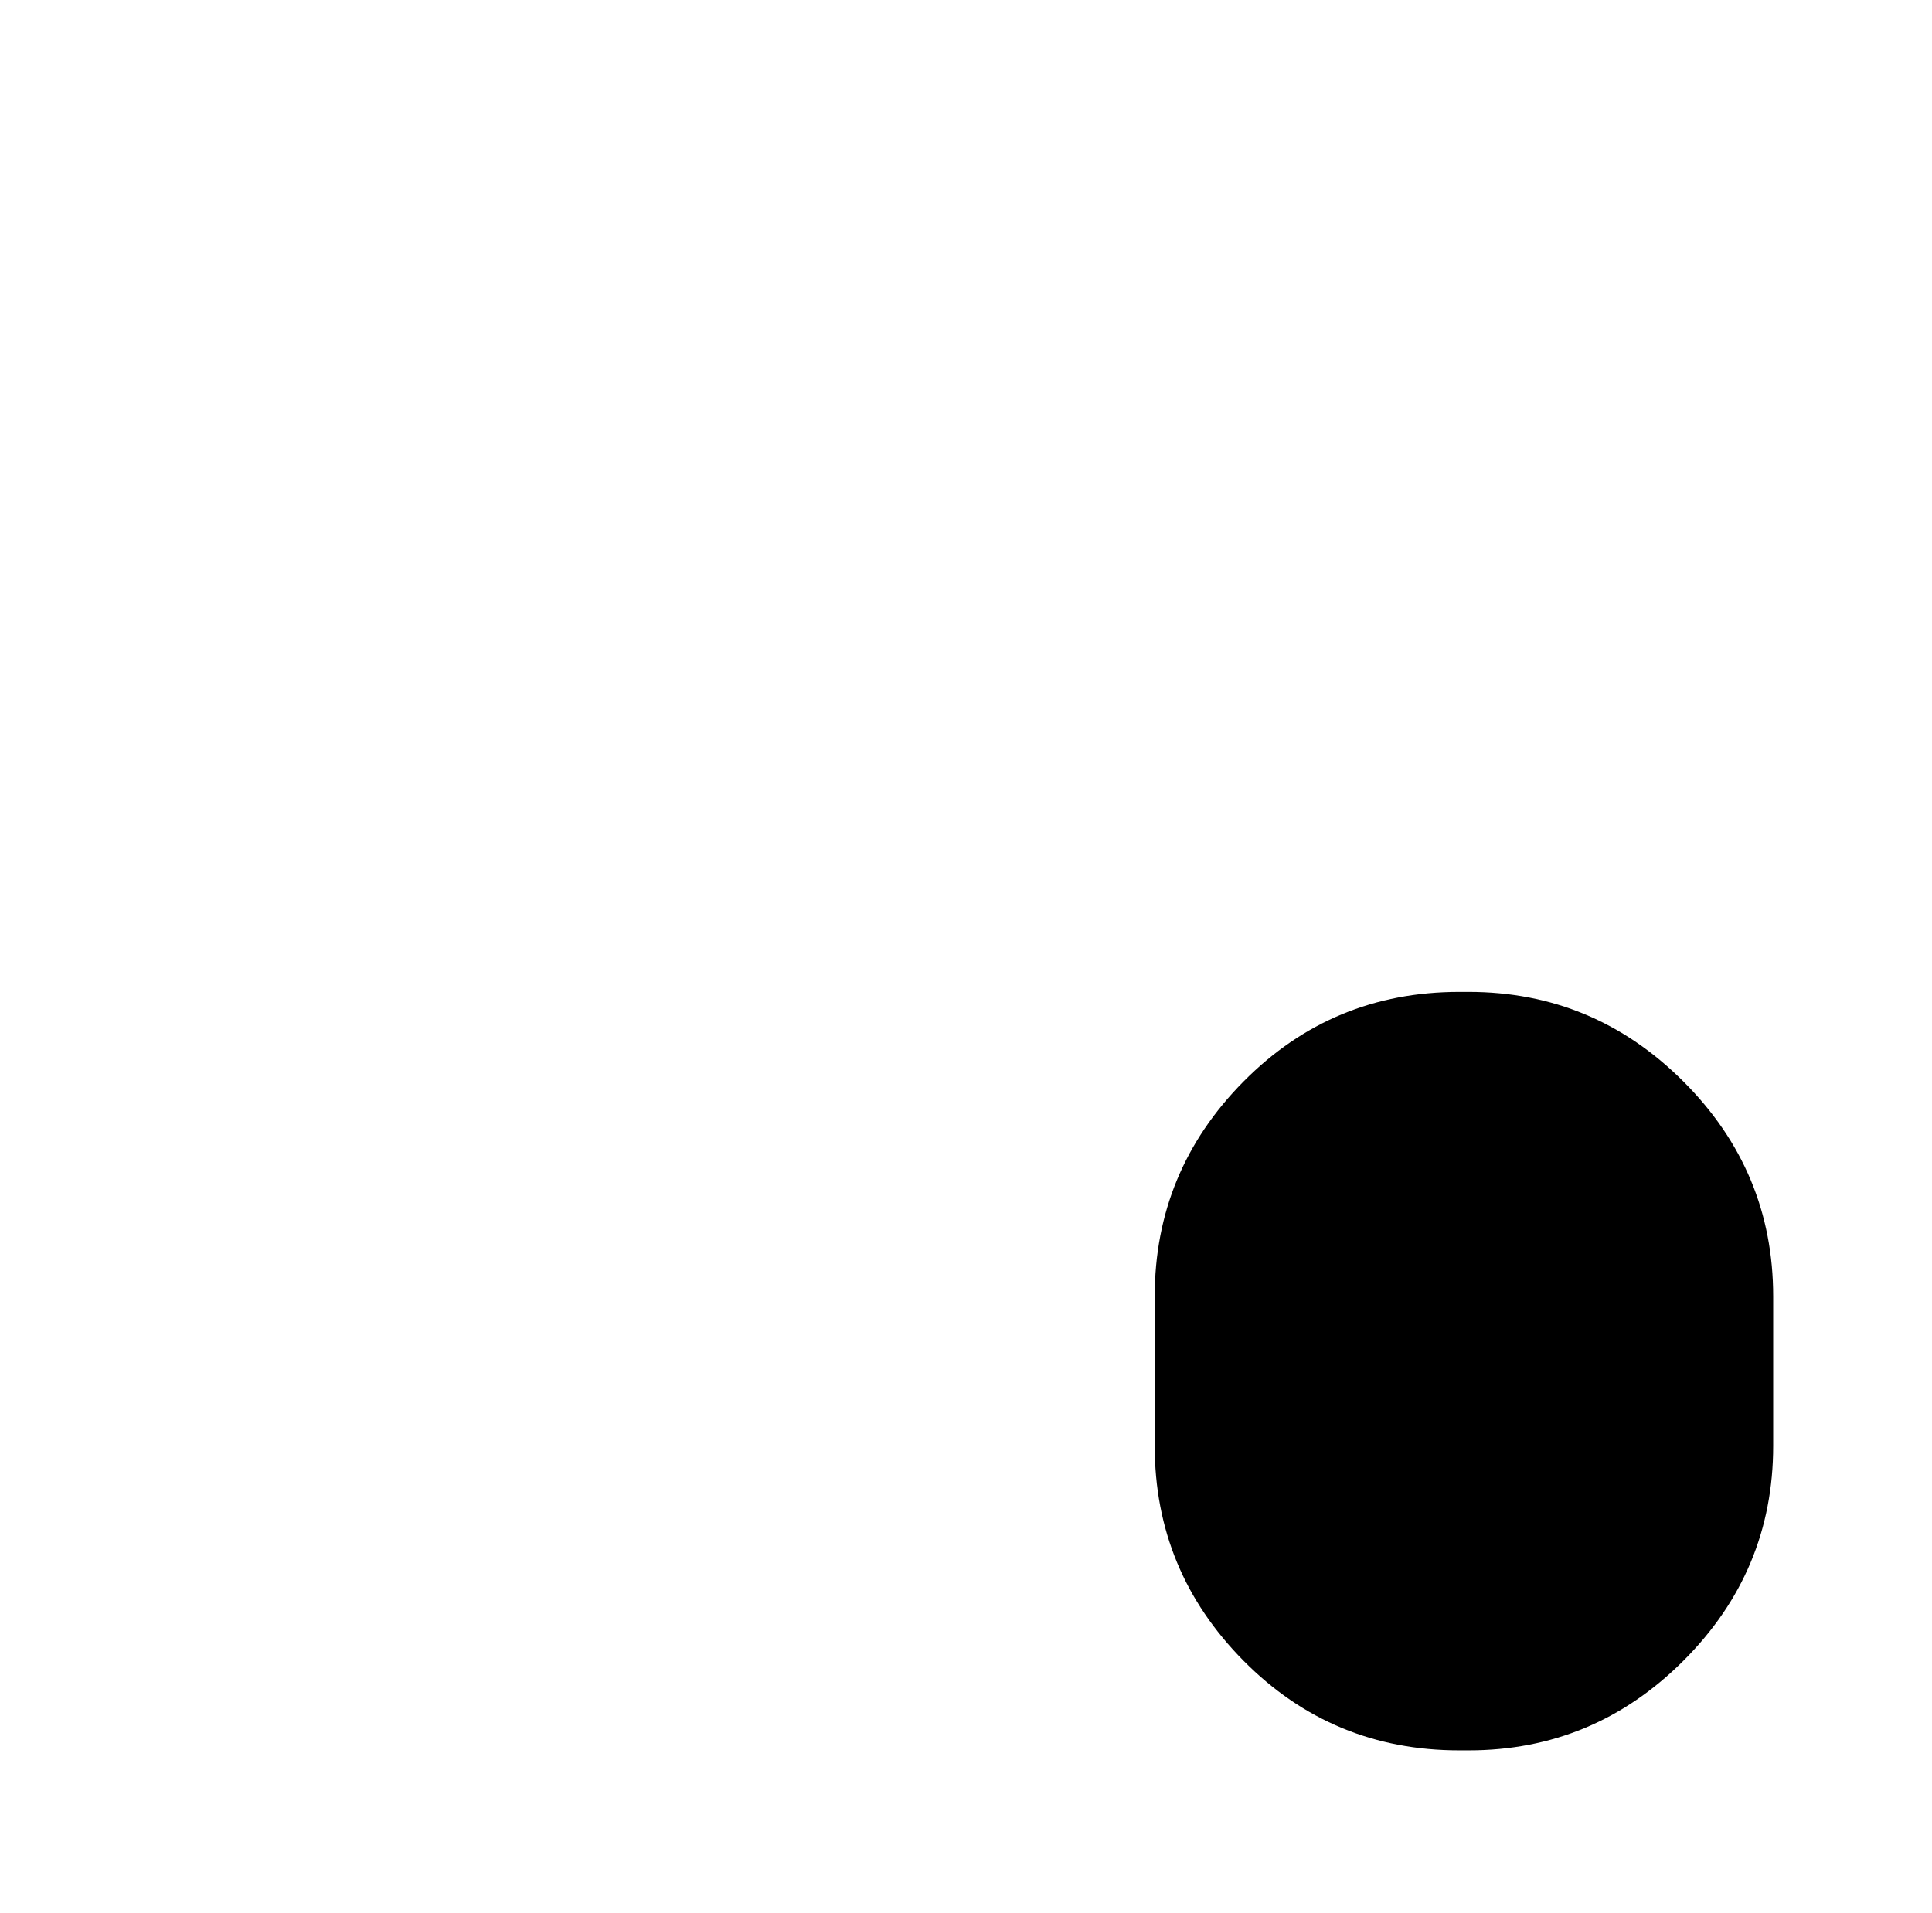 <?xml version="1.0" standalone="no"?>
<!DOCTYPE svg PUBLIC "-//W3C//DTD SVG 1.1//EN" "http://www.w3.org/Graphics/SVG/1.1/DTD/svg11.dtd" >
<svg xmlns="http://www.w3.org/2000/svg" xmlns:xlink="http://www.w3.org/1999/xlink" version="1.1" viewBox="-10 0 1034 1024">
   <path fill="currentColor"
d="M776 531h-5q-68 0 -115.5 48t-47.5 115v80q0 67 47.5 115t115.5 48h5q67 0 115 -48t48 -115v-80q0 -67 -48 -115t-115 -48v0z" />
</svg>
